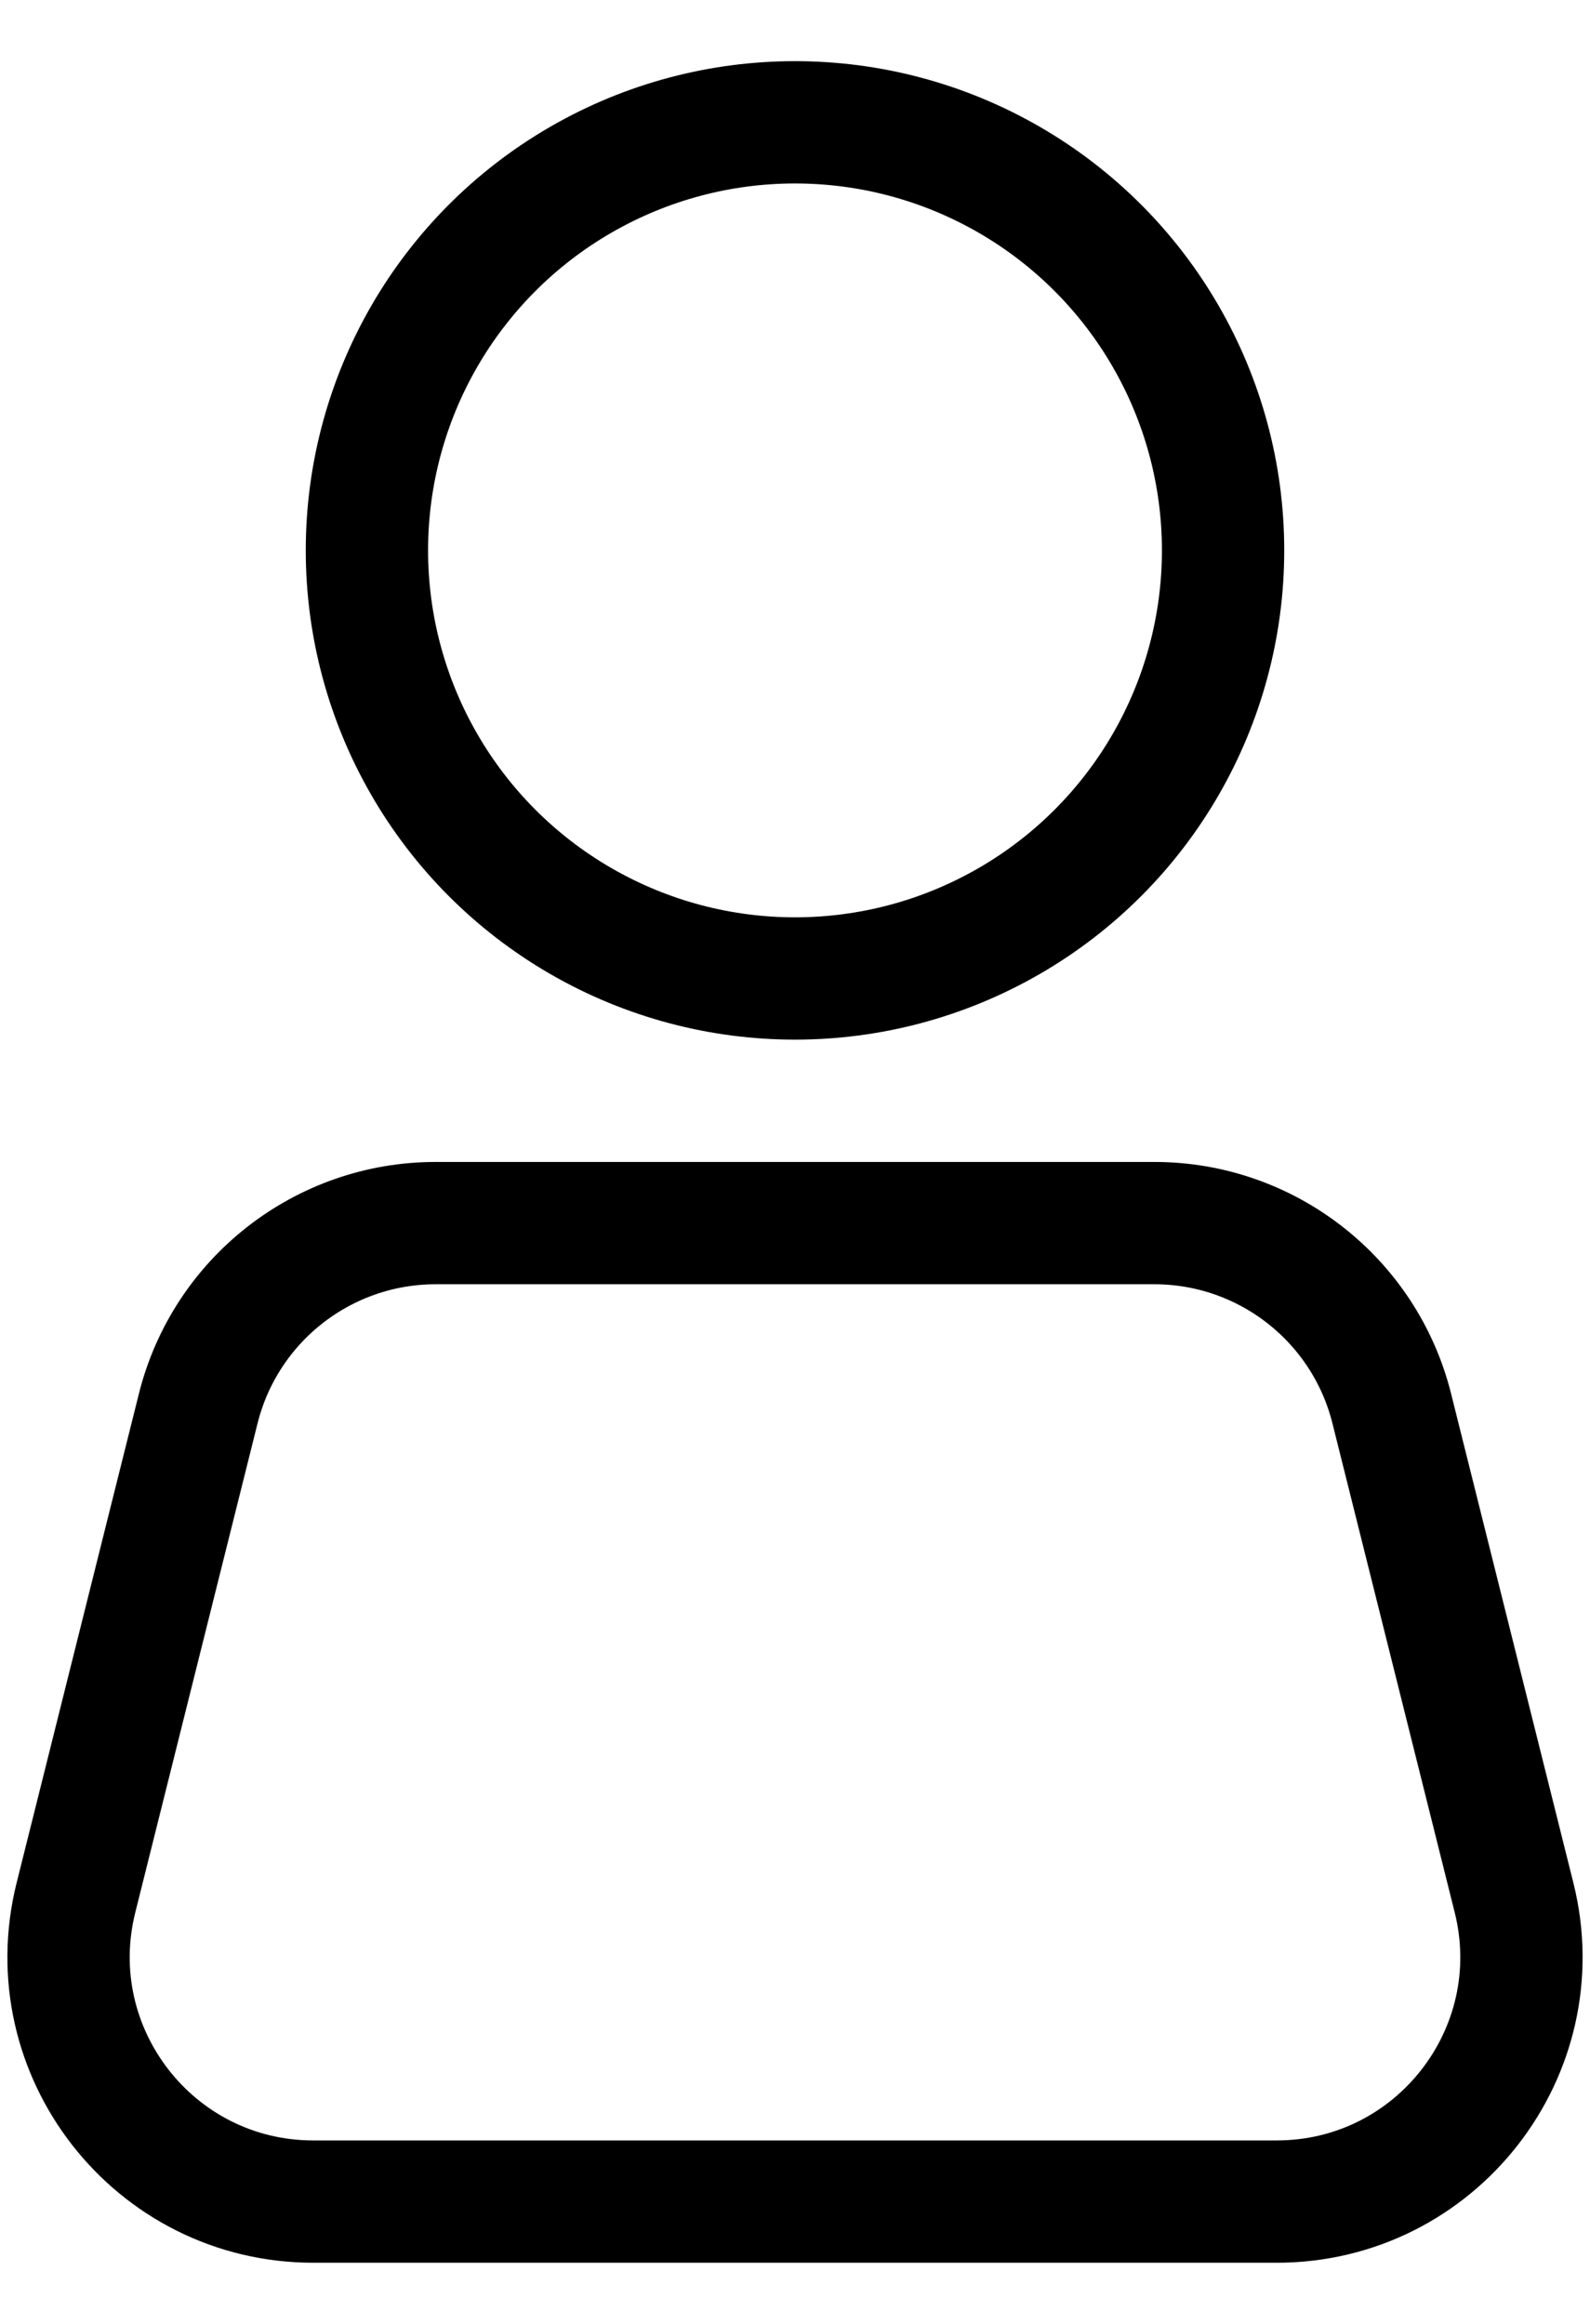 <svg width="13" height="19" viewBox="0 0 13 19" fill="none" xmlns="http://www.w3.org/2000/svg">
<path d="M1.621 11.515C1.844 10.625 2.644 10 3.562 10H9.438C10.356 10 11.156 10.625 11.379 11.515L12.379 15.515C12.694 16.777 11.74 18 10.438 18H2.562C1.26 18 0.306 16.777 0.621 15.515L1.621 11.515Z" stroke="black"/>
<circle cx="6.5" cy="4.5" r="3.5" stroke="black"/>
</svg>
